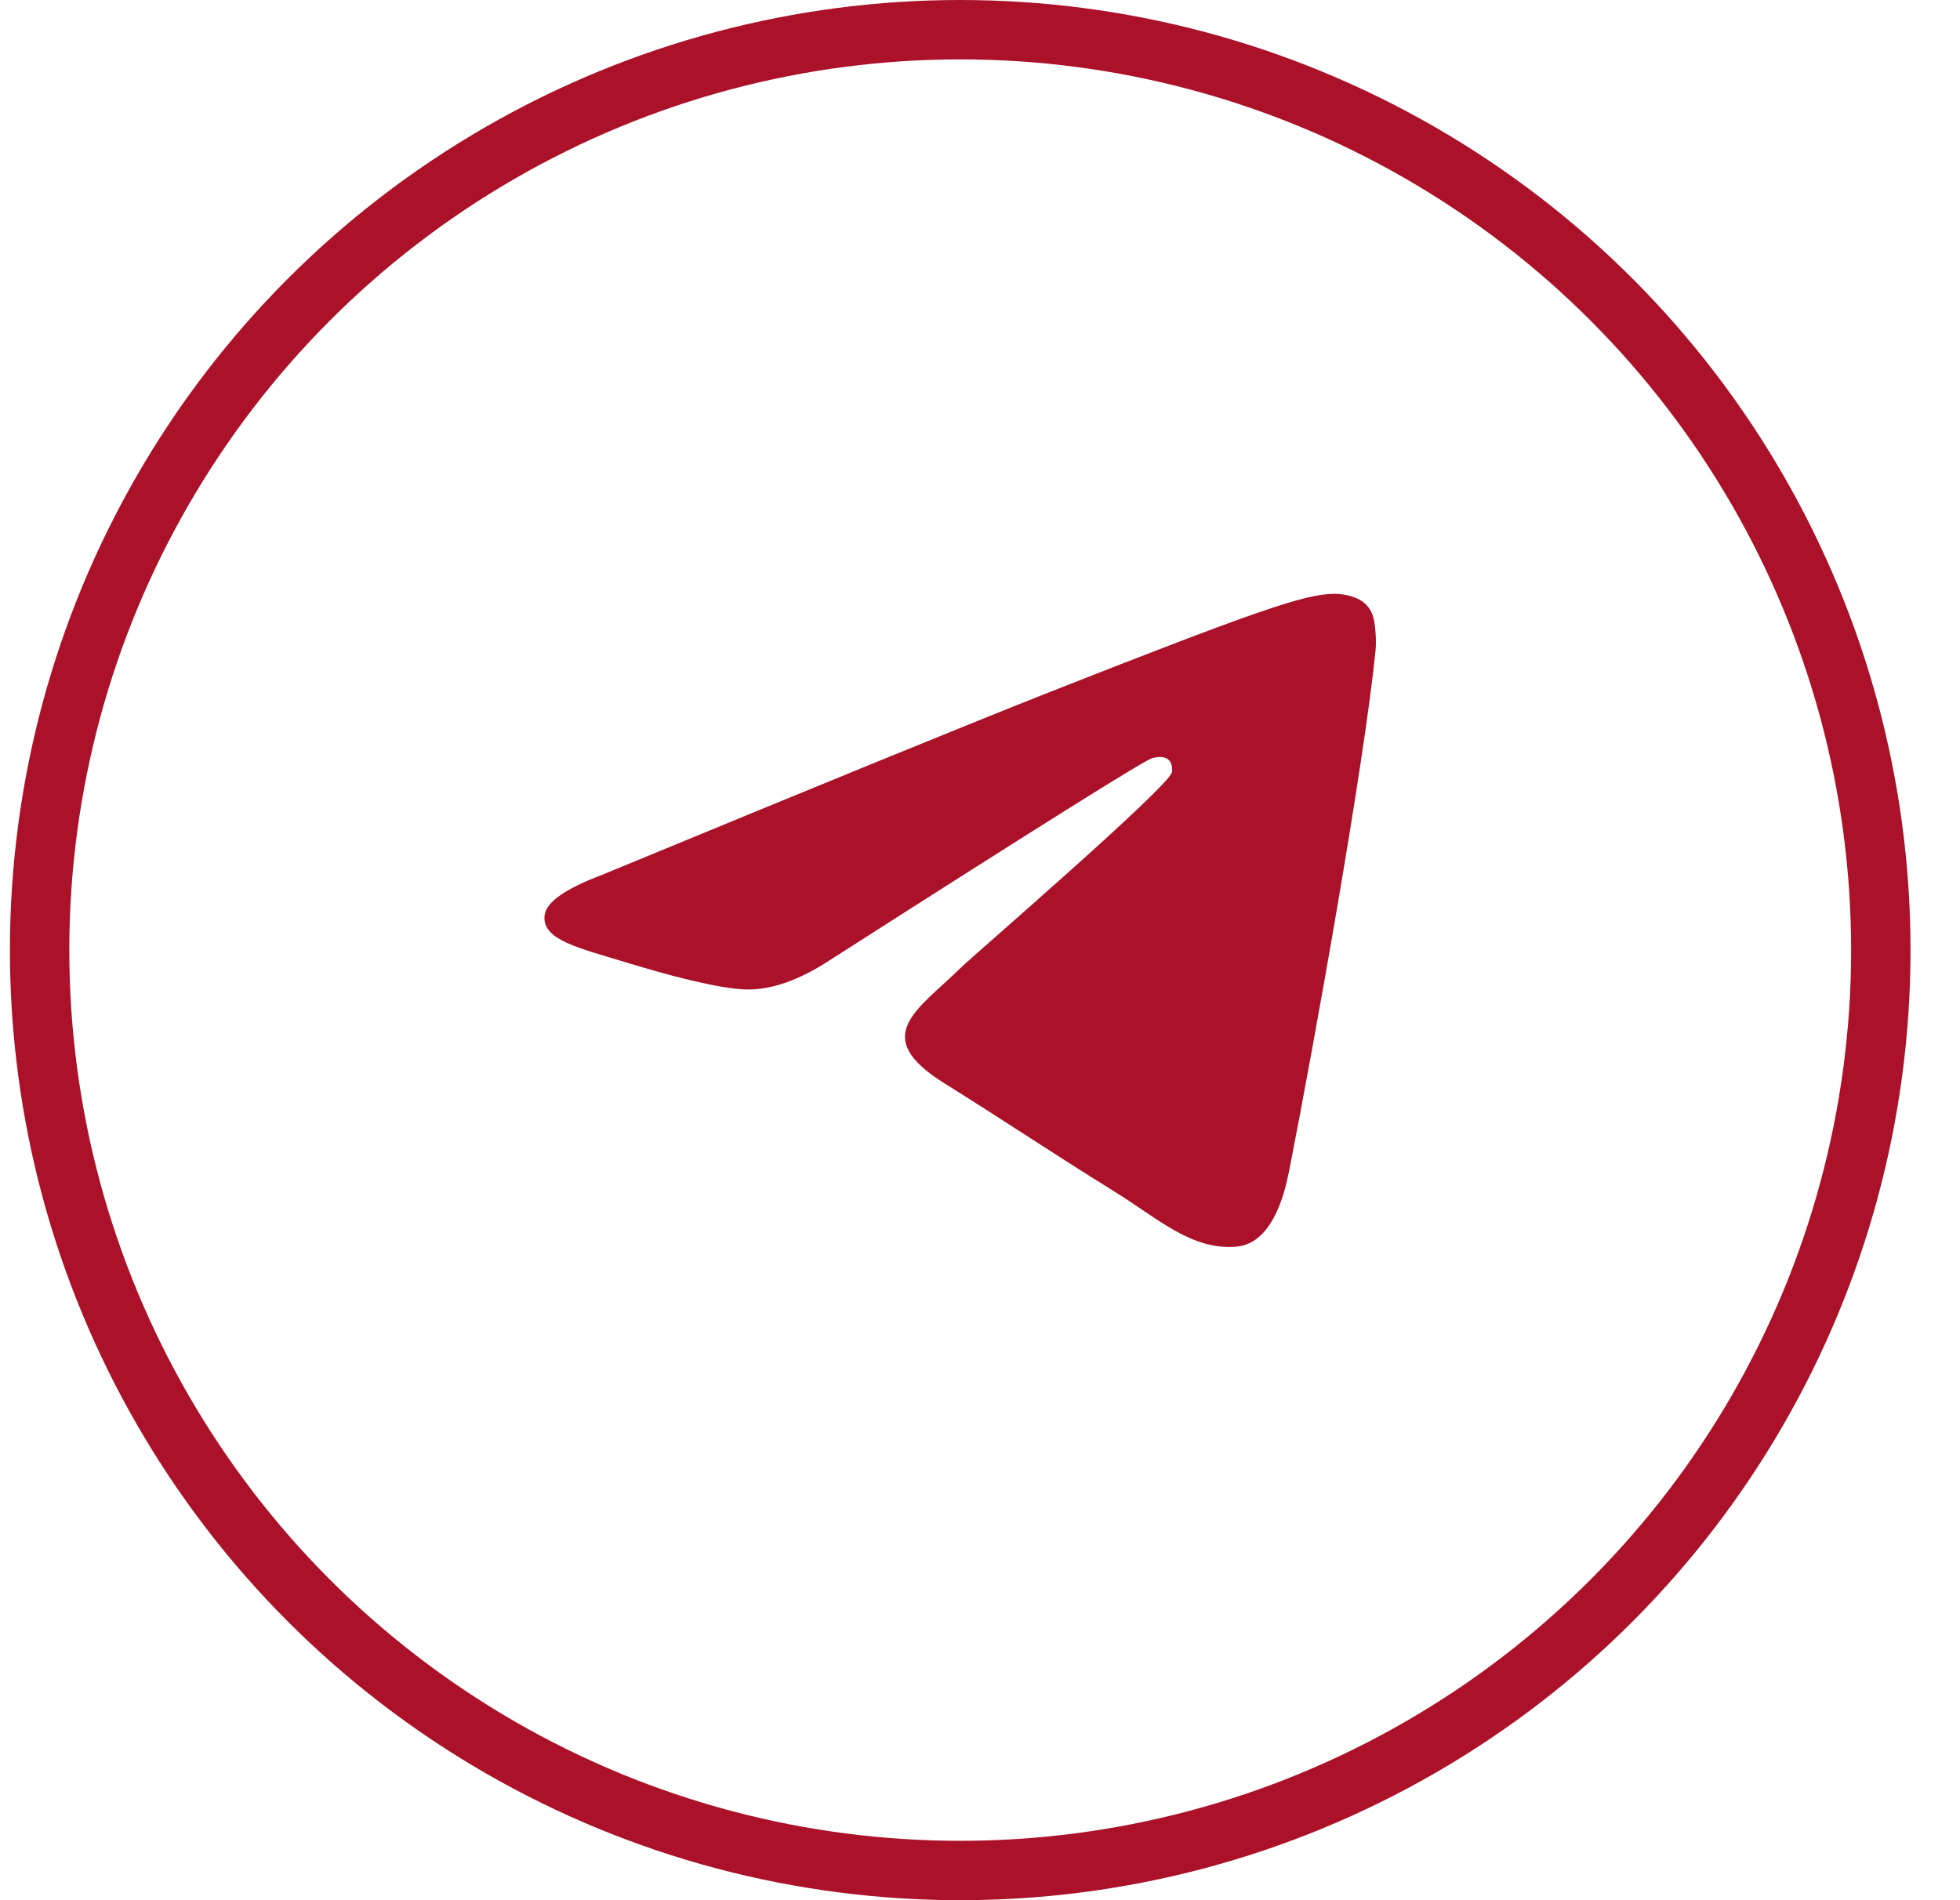 <svg width="33" height="32" viewBox="0 0 33 32" fill="none" xmlns="http://www.w3.org/2000/svg">
<path d="M10.129 14.736C13.887 13.183 16.393 12.16 17.647 11.665C21.227 10.254 21.971 10.008 22.456 10C22.563 9.998 22.801 10.023 22.956 10.142C23.086 10.243 23.122 10.378 23.139 10.473C23.156 10.568 23.177 10.785 23.16 10.954C22.966 12.887 22.127 17.577 21.7 19.741C21.519 20.657 21.163 20.965 20.819 20.994C20.07 21.06 19.502 20.526 18.777 20.075C17.642 19.37 17.001 18.931 15.9 18.243C14.627 17.448 15.452 17.01 16.178 16.296C16.367 16.109 19.666 13.265 19.73 13.007C19.738 12.975 19.745 12.854 19.67 12.791C19.594 12.727 19.483 12.749 19.403 12.766C19.289 12.791 17.477 13.926 13.965 16.174C13.451 16.509 12.985 16.672 12.567 16.663C12.107 16.654 11.221 16.416 10.563 16.214C9.756 15.965 9.114 15.833 9.17 15.411C9.199 15.191 9.519 14.966 10.129 14.736Z" fill="#AB1229"/>
<circle cx="16.167" cy="16" r="15.5" stroke="#AB1229"/>
</svg>
